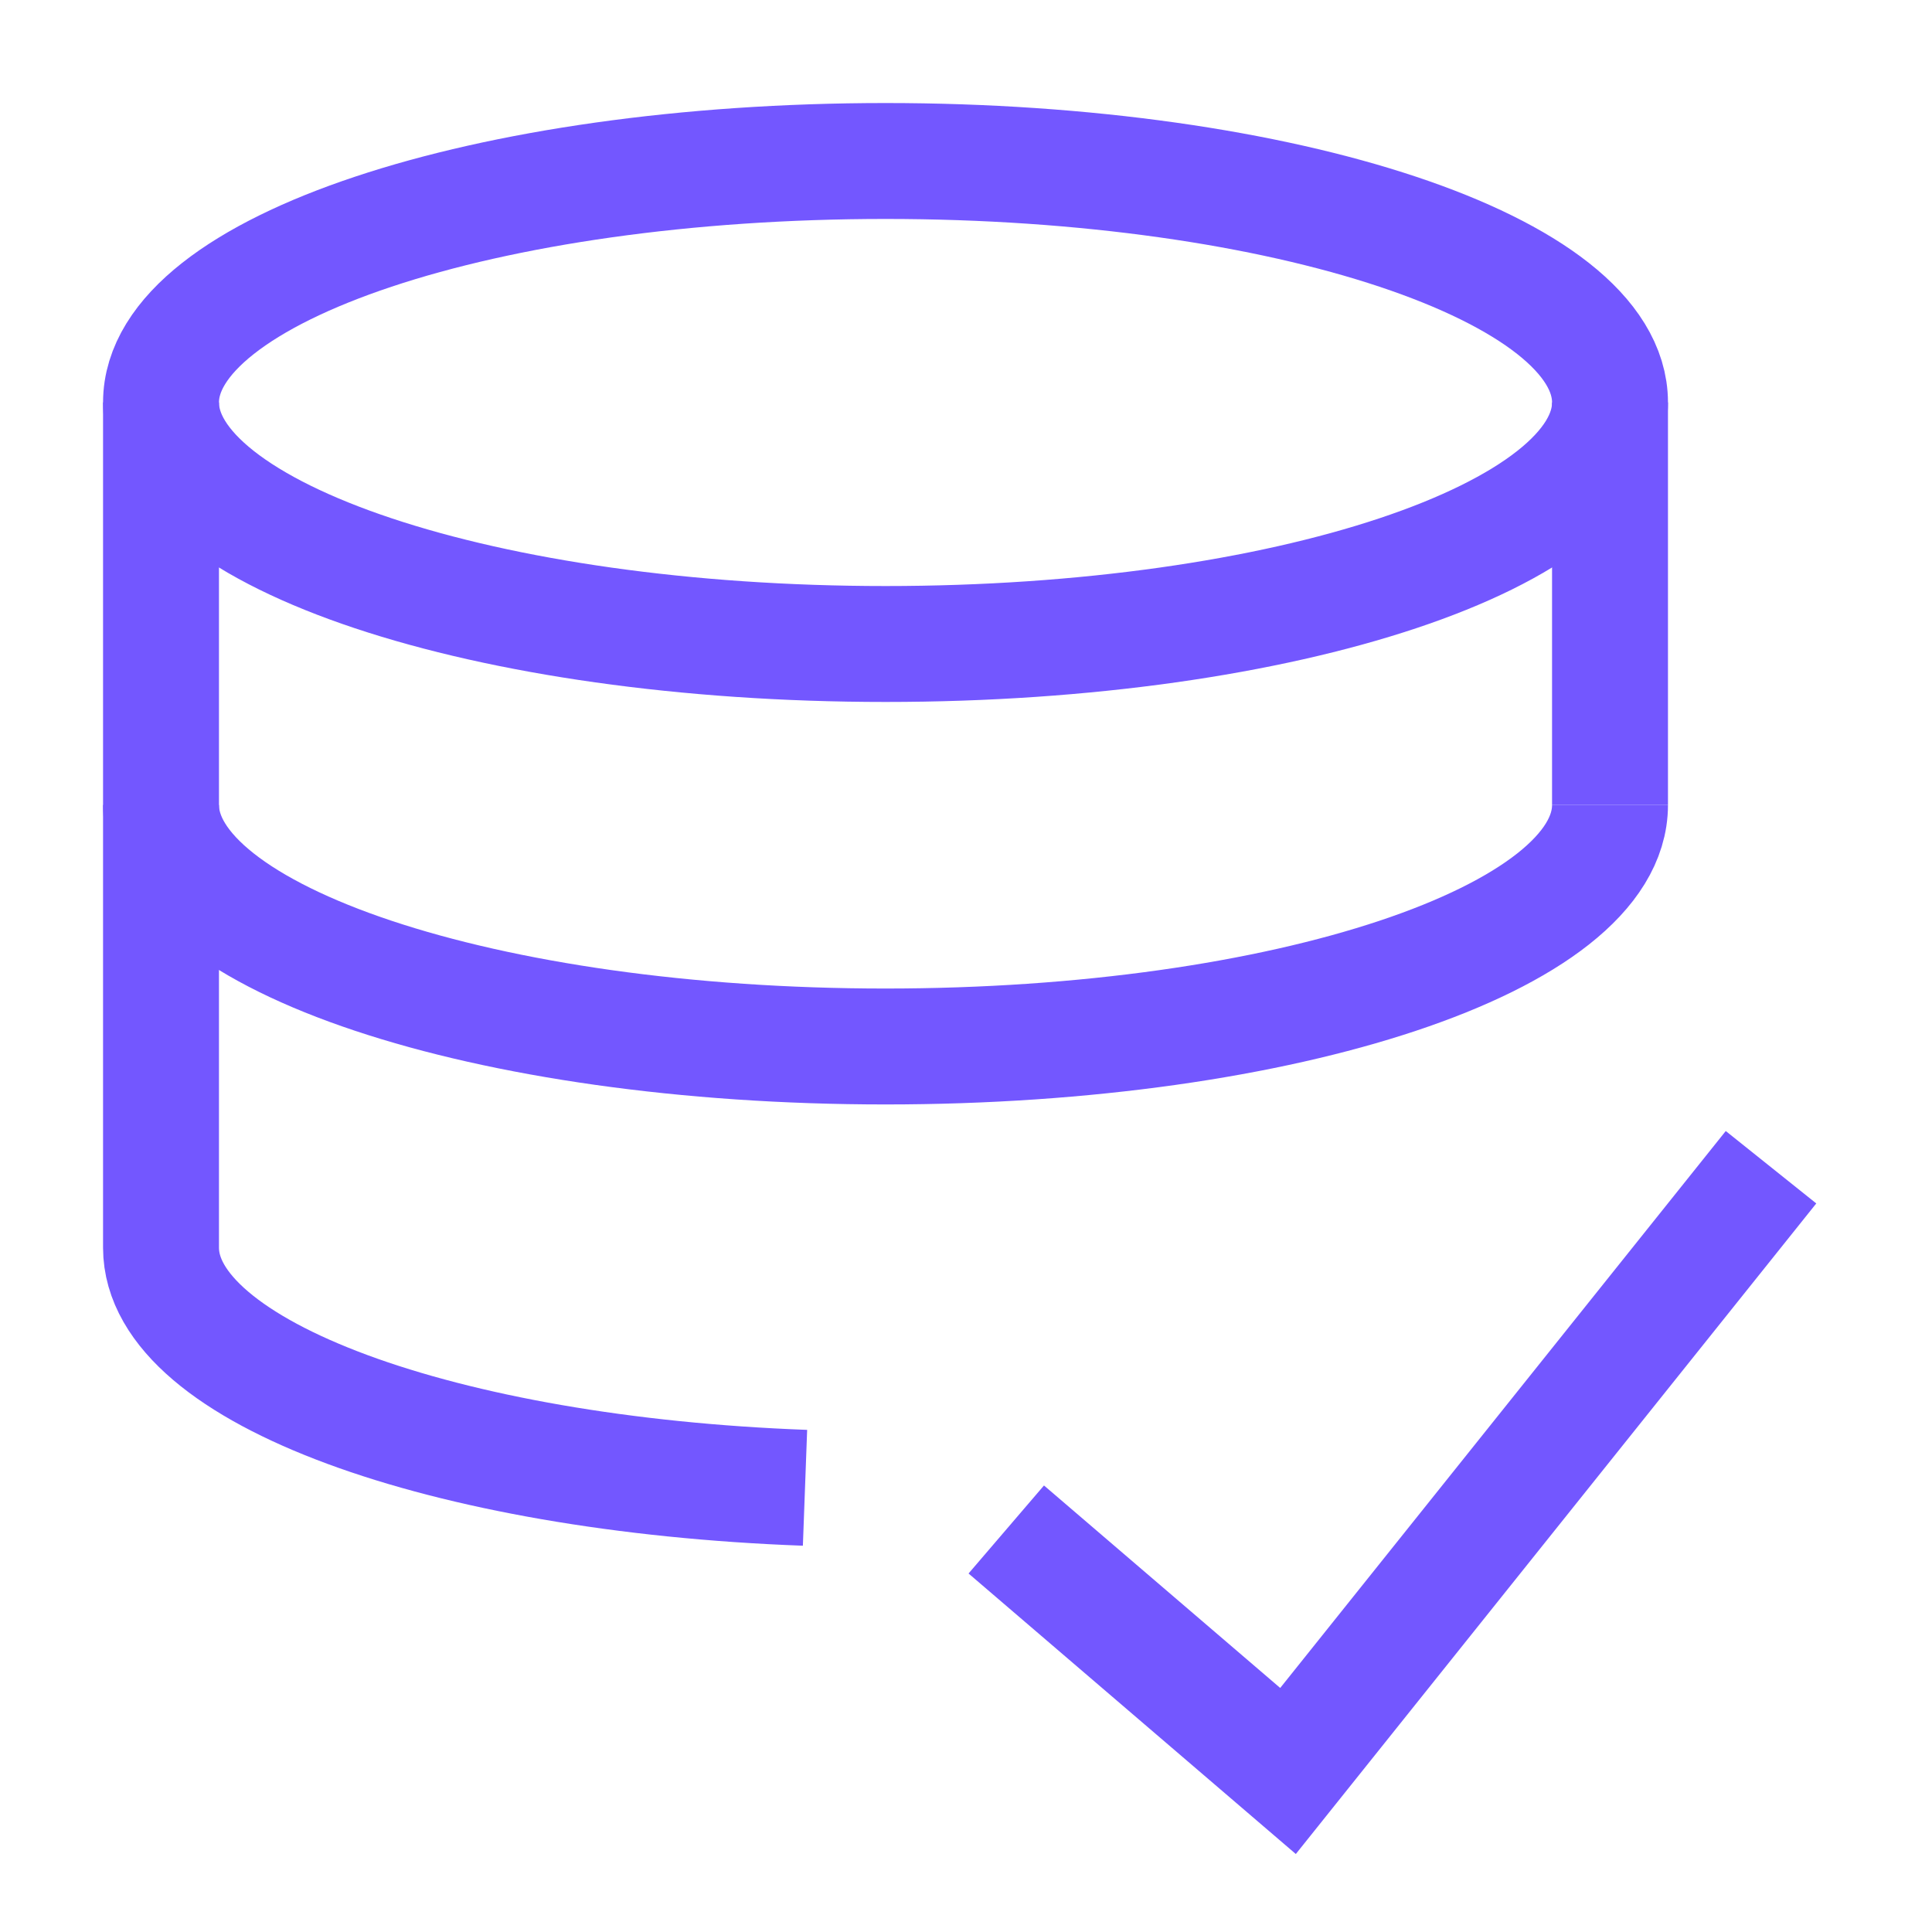 <svg width="200" height="200" viewBox="0 0 200 200" fill="none" xmlns="http://www.w3.org/2000/svg">
<path d="M166.668 41.666C166.668 55.474 133.085 66.666 91.668 66.666C50.251 66.666 16.668 55.474 16.668 41.666C16.668 27.858 50.251 16.666 91.668 16.666C133.085 16.666 166.668 27.858 166.668 41.666Z" stroke="#7357FF" stroke-width="12"/>
<path d="M166.668 83.332C166.668 97.14 133.085 108.332 91.668 108.332C50.251 108.332 16.668 97.14 16.668 83.332" stroke="#7357FF" stroke-width="12"/>
<path d="M16.668 41.666V129.166C16.668 142.033 45.835 152.633 83.335 154.016" stroke="#7357FF" stroke-width="12"/>
<path d="M166.668 83.333V41.666" stroke="#7357FF" stroke-width="12"/>
<path d="M104.168 158.332L133.335 183.332L183.335 120.832" stroke="#7357FF" stroke-width="12"/>
</svg>
